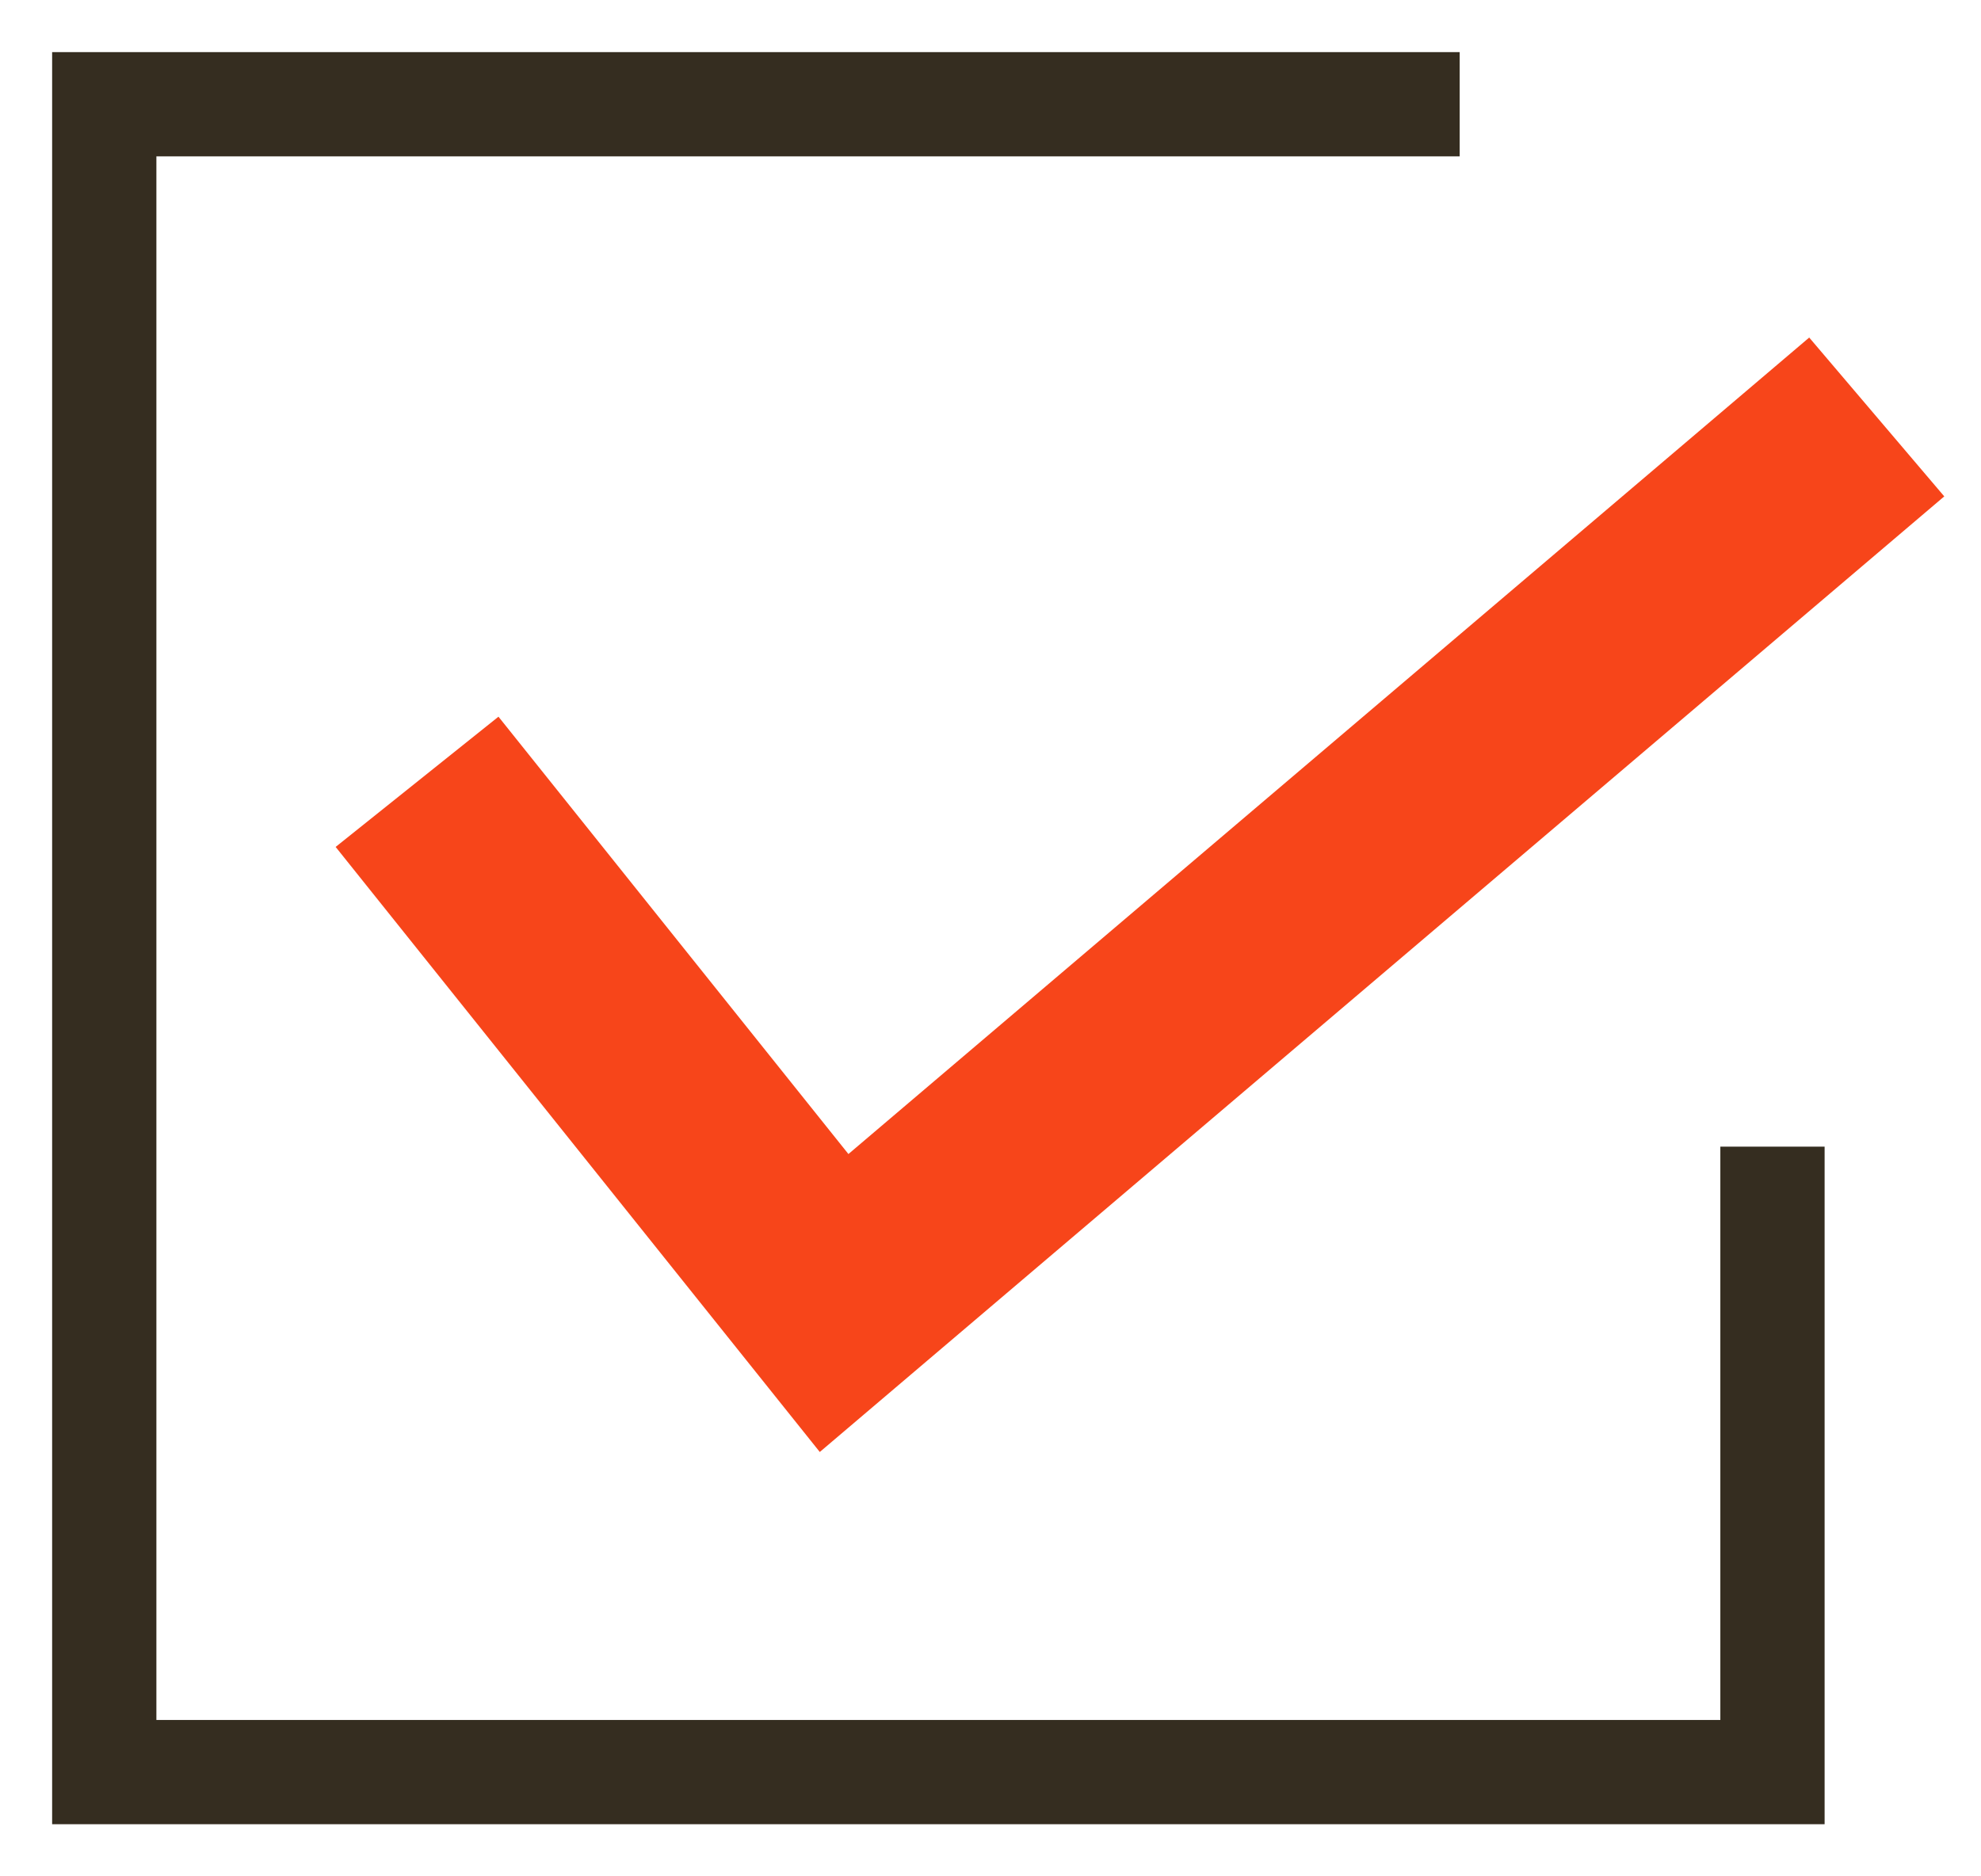 <svg width="19" height="18" viewBox="0 0 19 18" fill="none" xmlns="http://www.w3.org/2000/svg">
<path d="M4 7.5L8 12.5L18 4" stroke="#F7451A" stroke-width="2"/>
<path d="M17 11V17H1V1H14" stroke="#352D20"/>
</svg>
